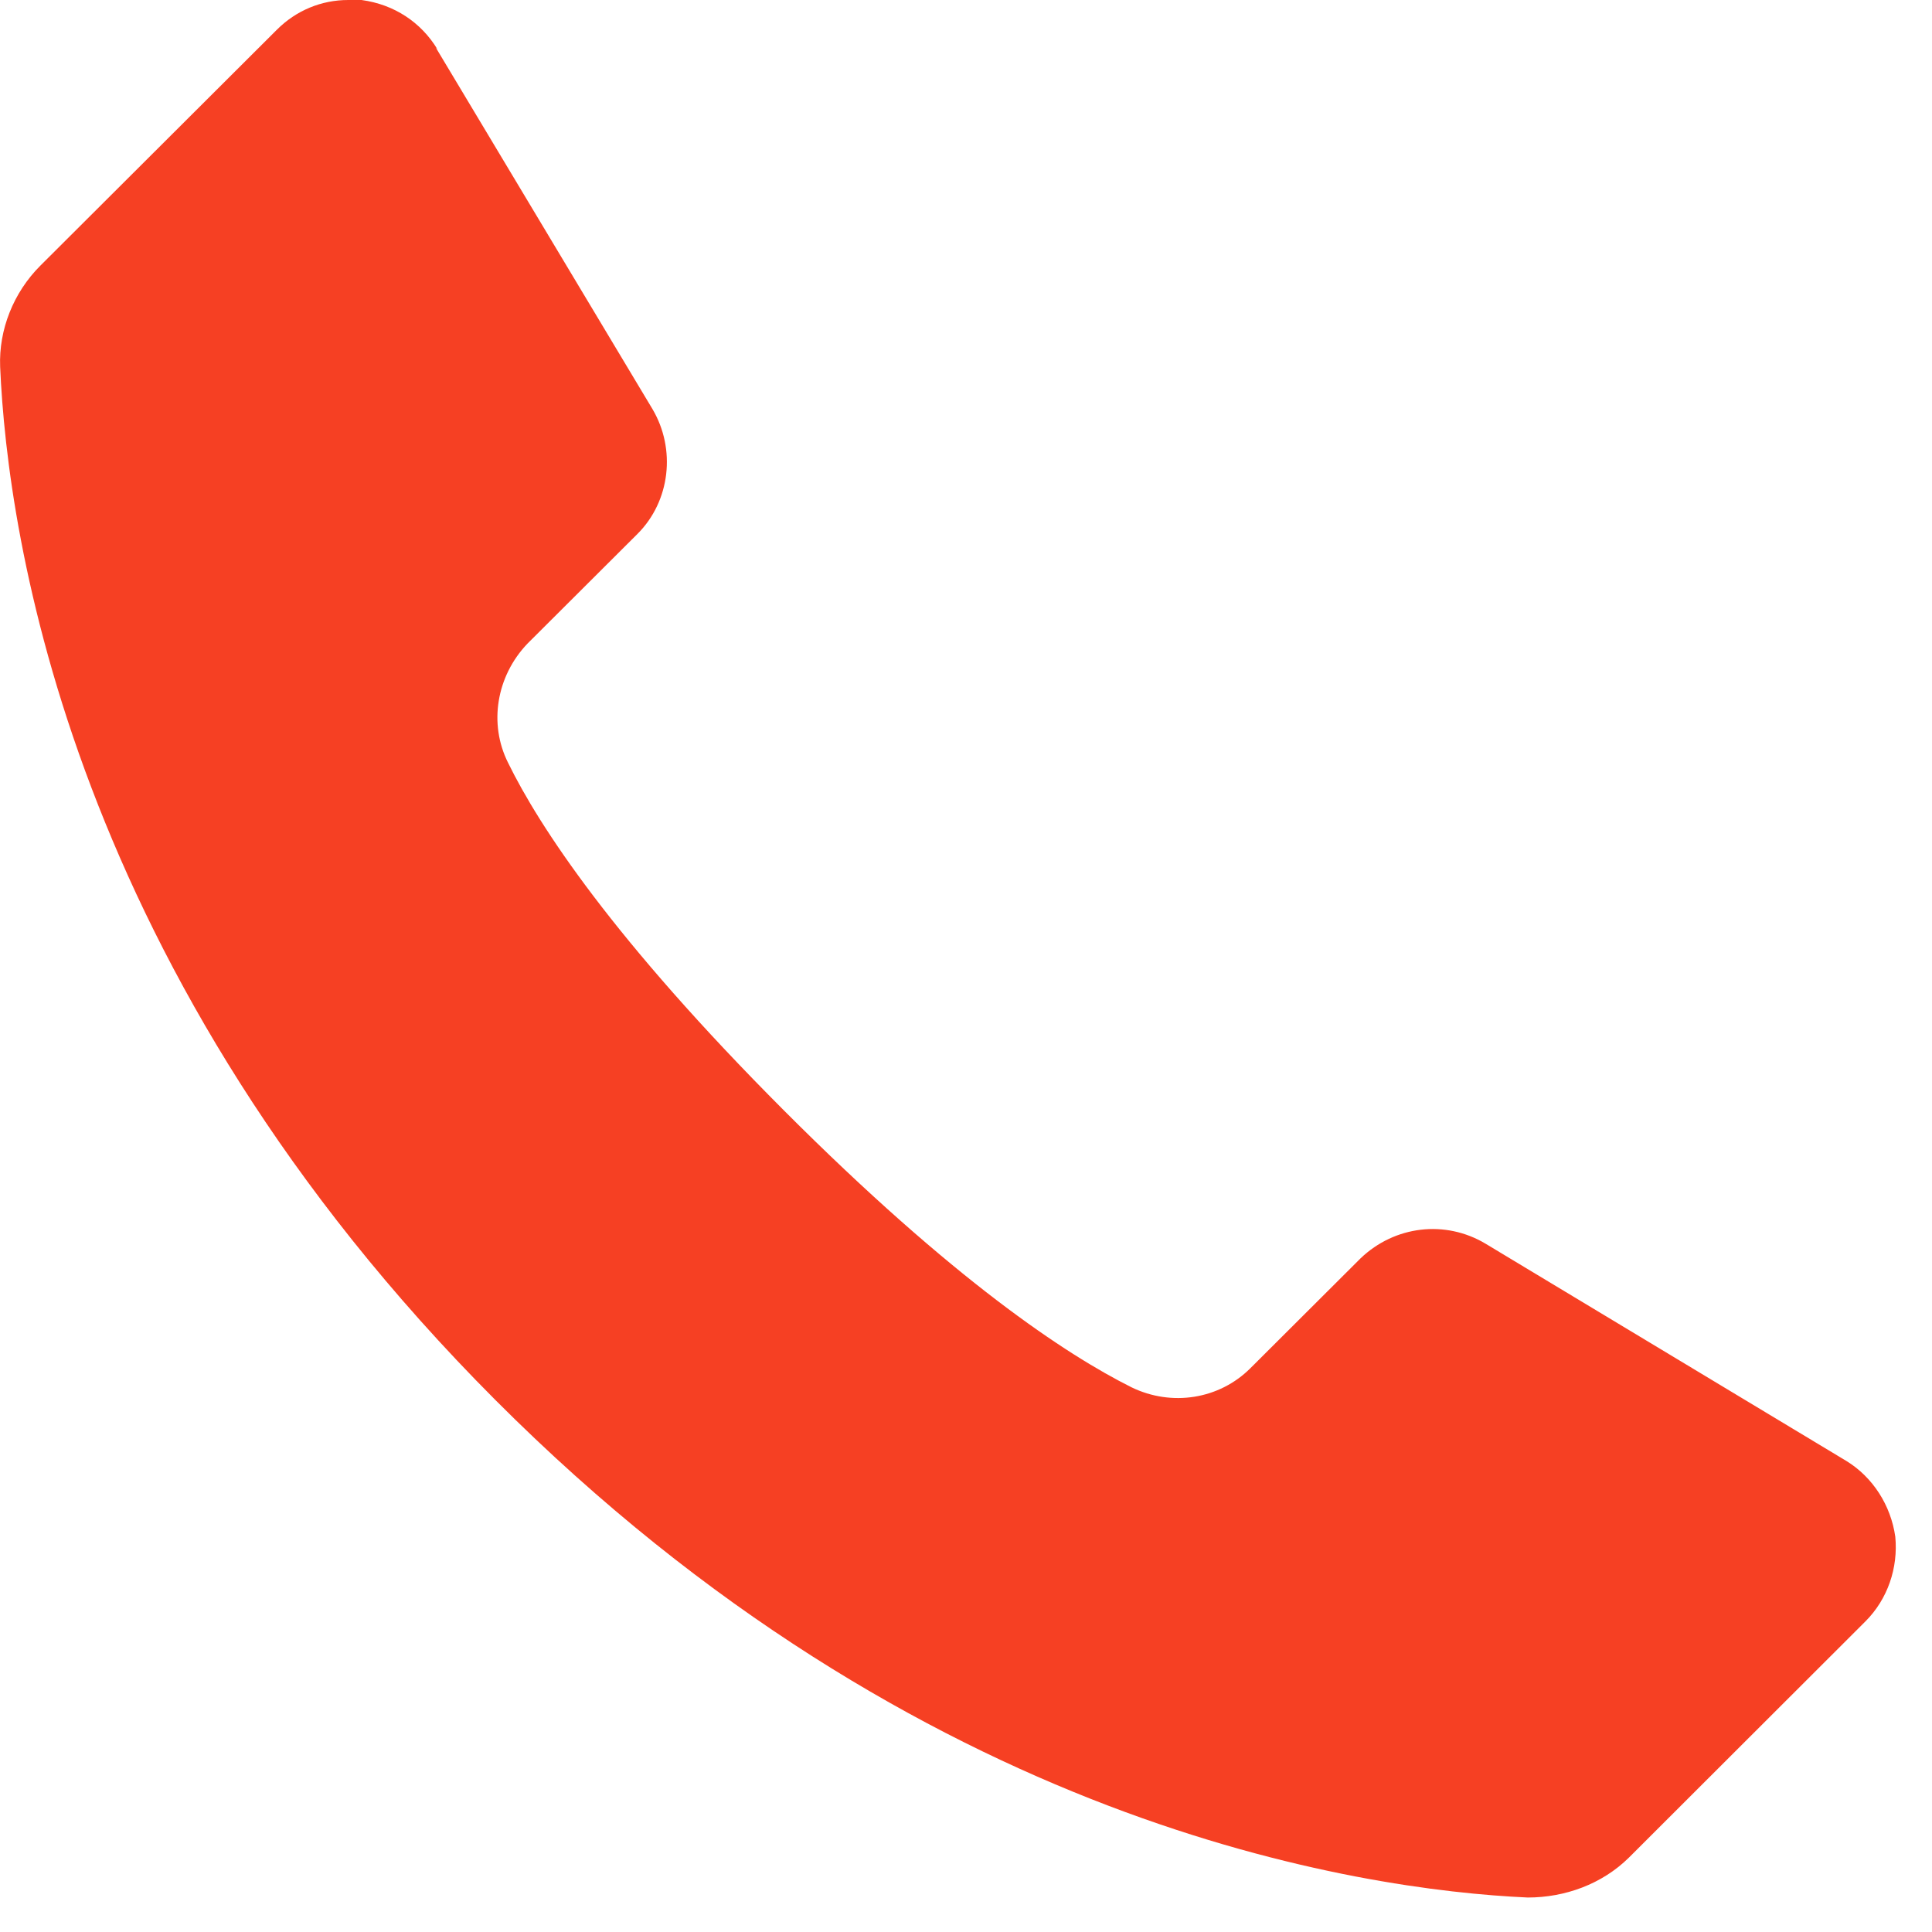 <svg width="13" height="13" viewBox="0 0 13 13" fill="none" xmlns="http://www.w3.org/2000/svg">
<path d="M2.943 0.331C2.833 0.15 2.653 0.03 2.433 8.94594e-05C2.403 5.9612e-05 2.373 2.9753e-05 2.343 -9.44514e-08C2.163 -0 1.993 0.07 1.863 0.2L0.271 1.788C0.091 1.968 -0.009 2.218 0.001 2.468C0.05 3.608 0.477 6.558 3.334 9.421C6.191 12.284 9.15 12.717 10.28 12.768C10.53 12.768 10.78 12.678 10.961 12.499L12.552 10.91C12.702 10.76 12.773 10.55 12.753 10.34C12.723 10.13 12.603 9.94 12.423 9.83L9.995 8.368C9.725 8.207 9.385 8.247 9.155 8.467L8.414 9.206C8.204 9.416 7.884 9.466 7.614 9.335C7.174 9.115 6.415 8.614 5.276 7.473C4.127 6.322 3.628 5.561 3.418 5.131C3.288 4.871 3.339 4.551 3.549 4.331L4.29 3.592C4.51 3.372 4.55 3.022 4.39 2.752L2.933 0.321L2.943 0.331Z" fill="#F64023"/>
</svg>
